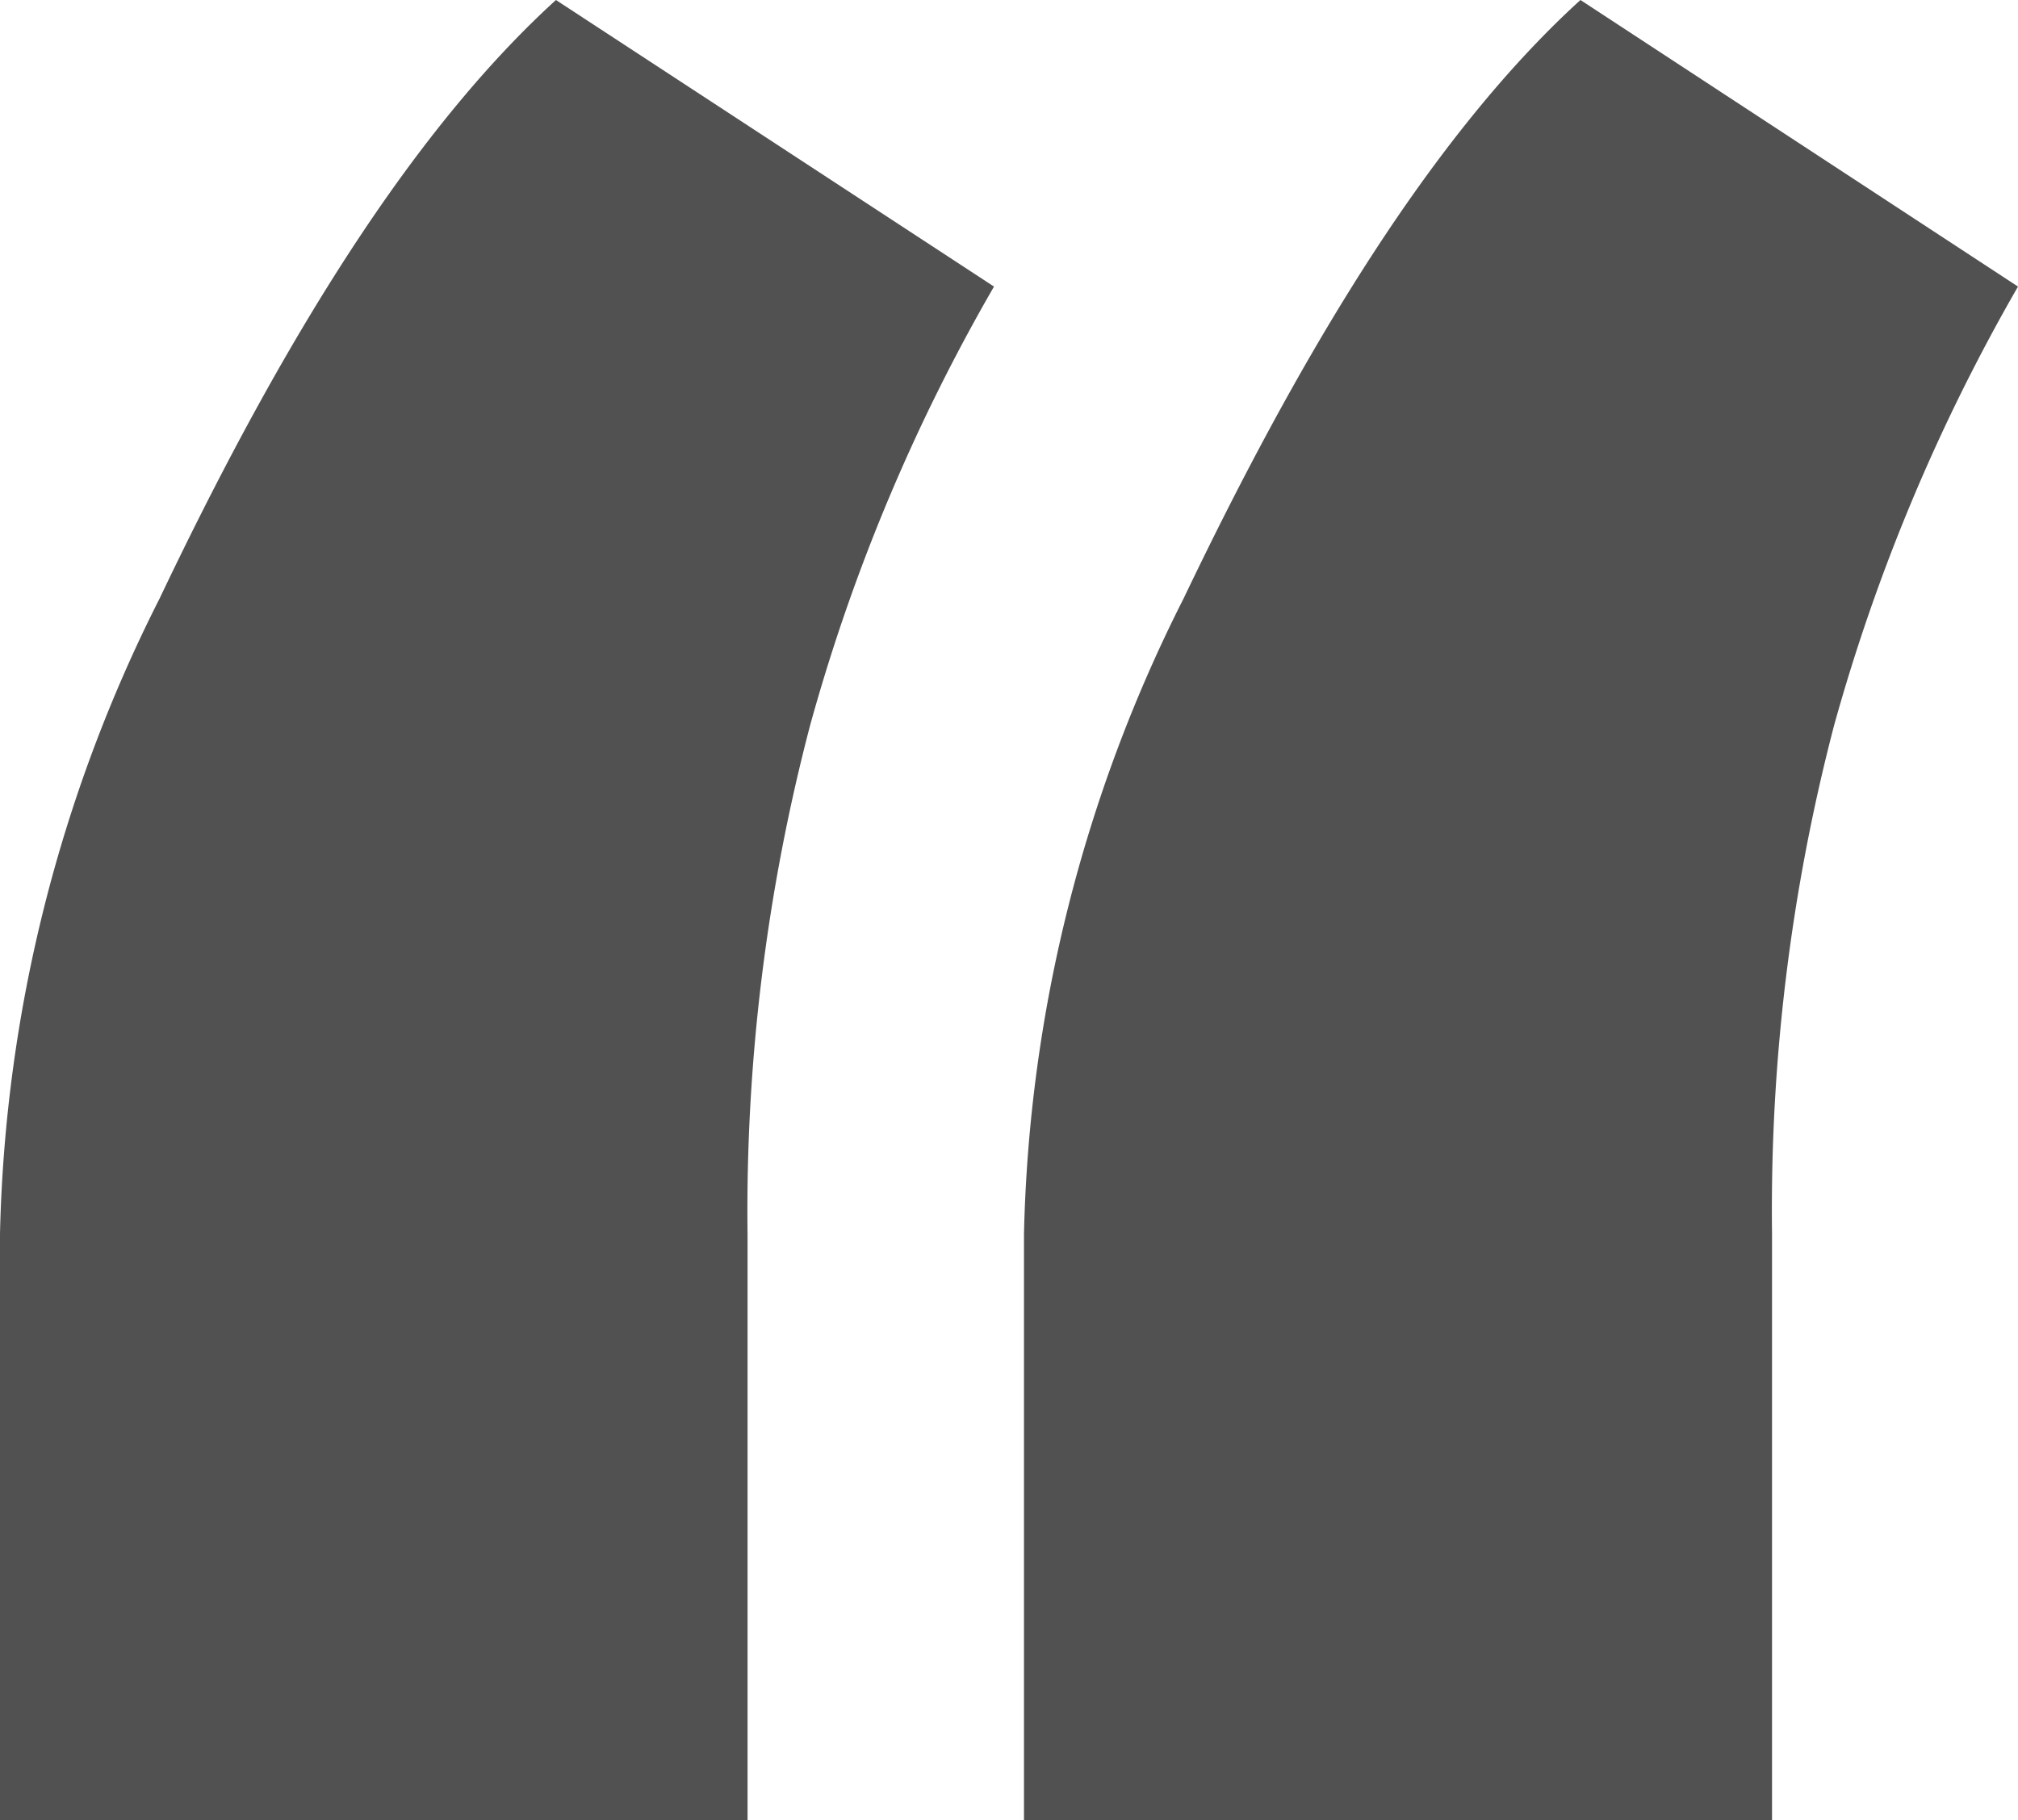 <svg id="Capa_1" data-name="Capa 1" xmlns="http://www.w3.org/2000/svg" viewBox="0 0 39.71 35.82"><defs><style>.cls-1{fill:#515151;}</style></defs><title>comillas</title><g id="COMILLAS"><path class="cls-1" d="M.29,27.64a29.08,29.08,0,0,1,3.14-12.5c2.09-4.39,4.69-8.95,7.8-11.78L19.85,9a36.79,36.79,0,0,0-3.62,8.64,37.66,37.66,0,0,0-1.23,10V39.18H.29Zm20.15,0a29.08,29.08,0,0,1,3.14-12.5c2.1-4.39,4.7-8.95,7.81-11.78L40,9a37.22,37.22,0,0,0-3.62,8.64,37.68,37.68,0,0,0-1.22,10V39.18H20.44Z" transform="translate(-0.29 -3.36)"/></g></svg>
